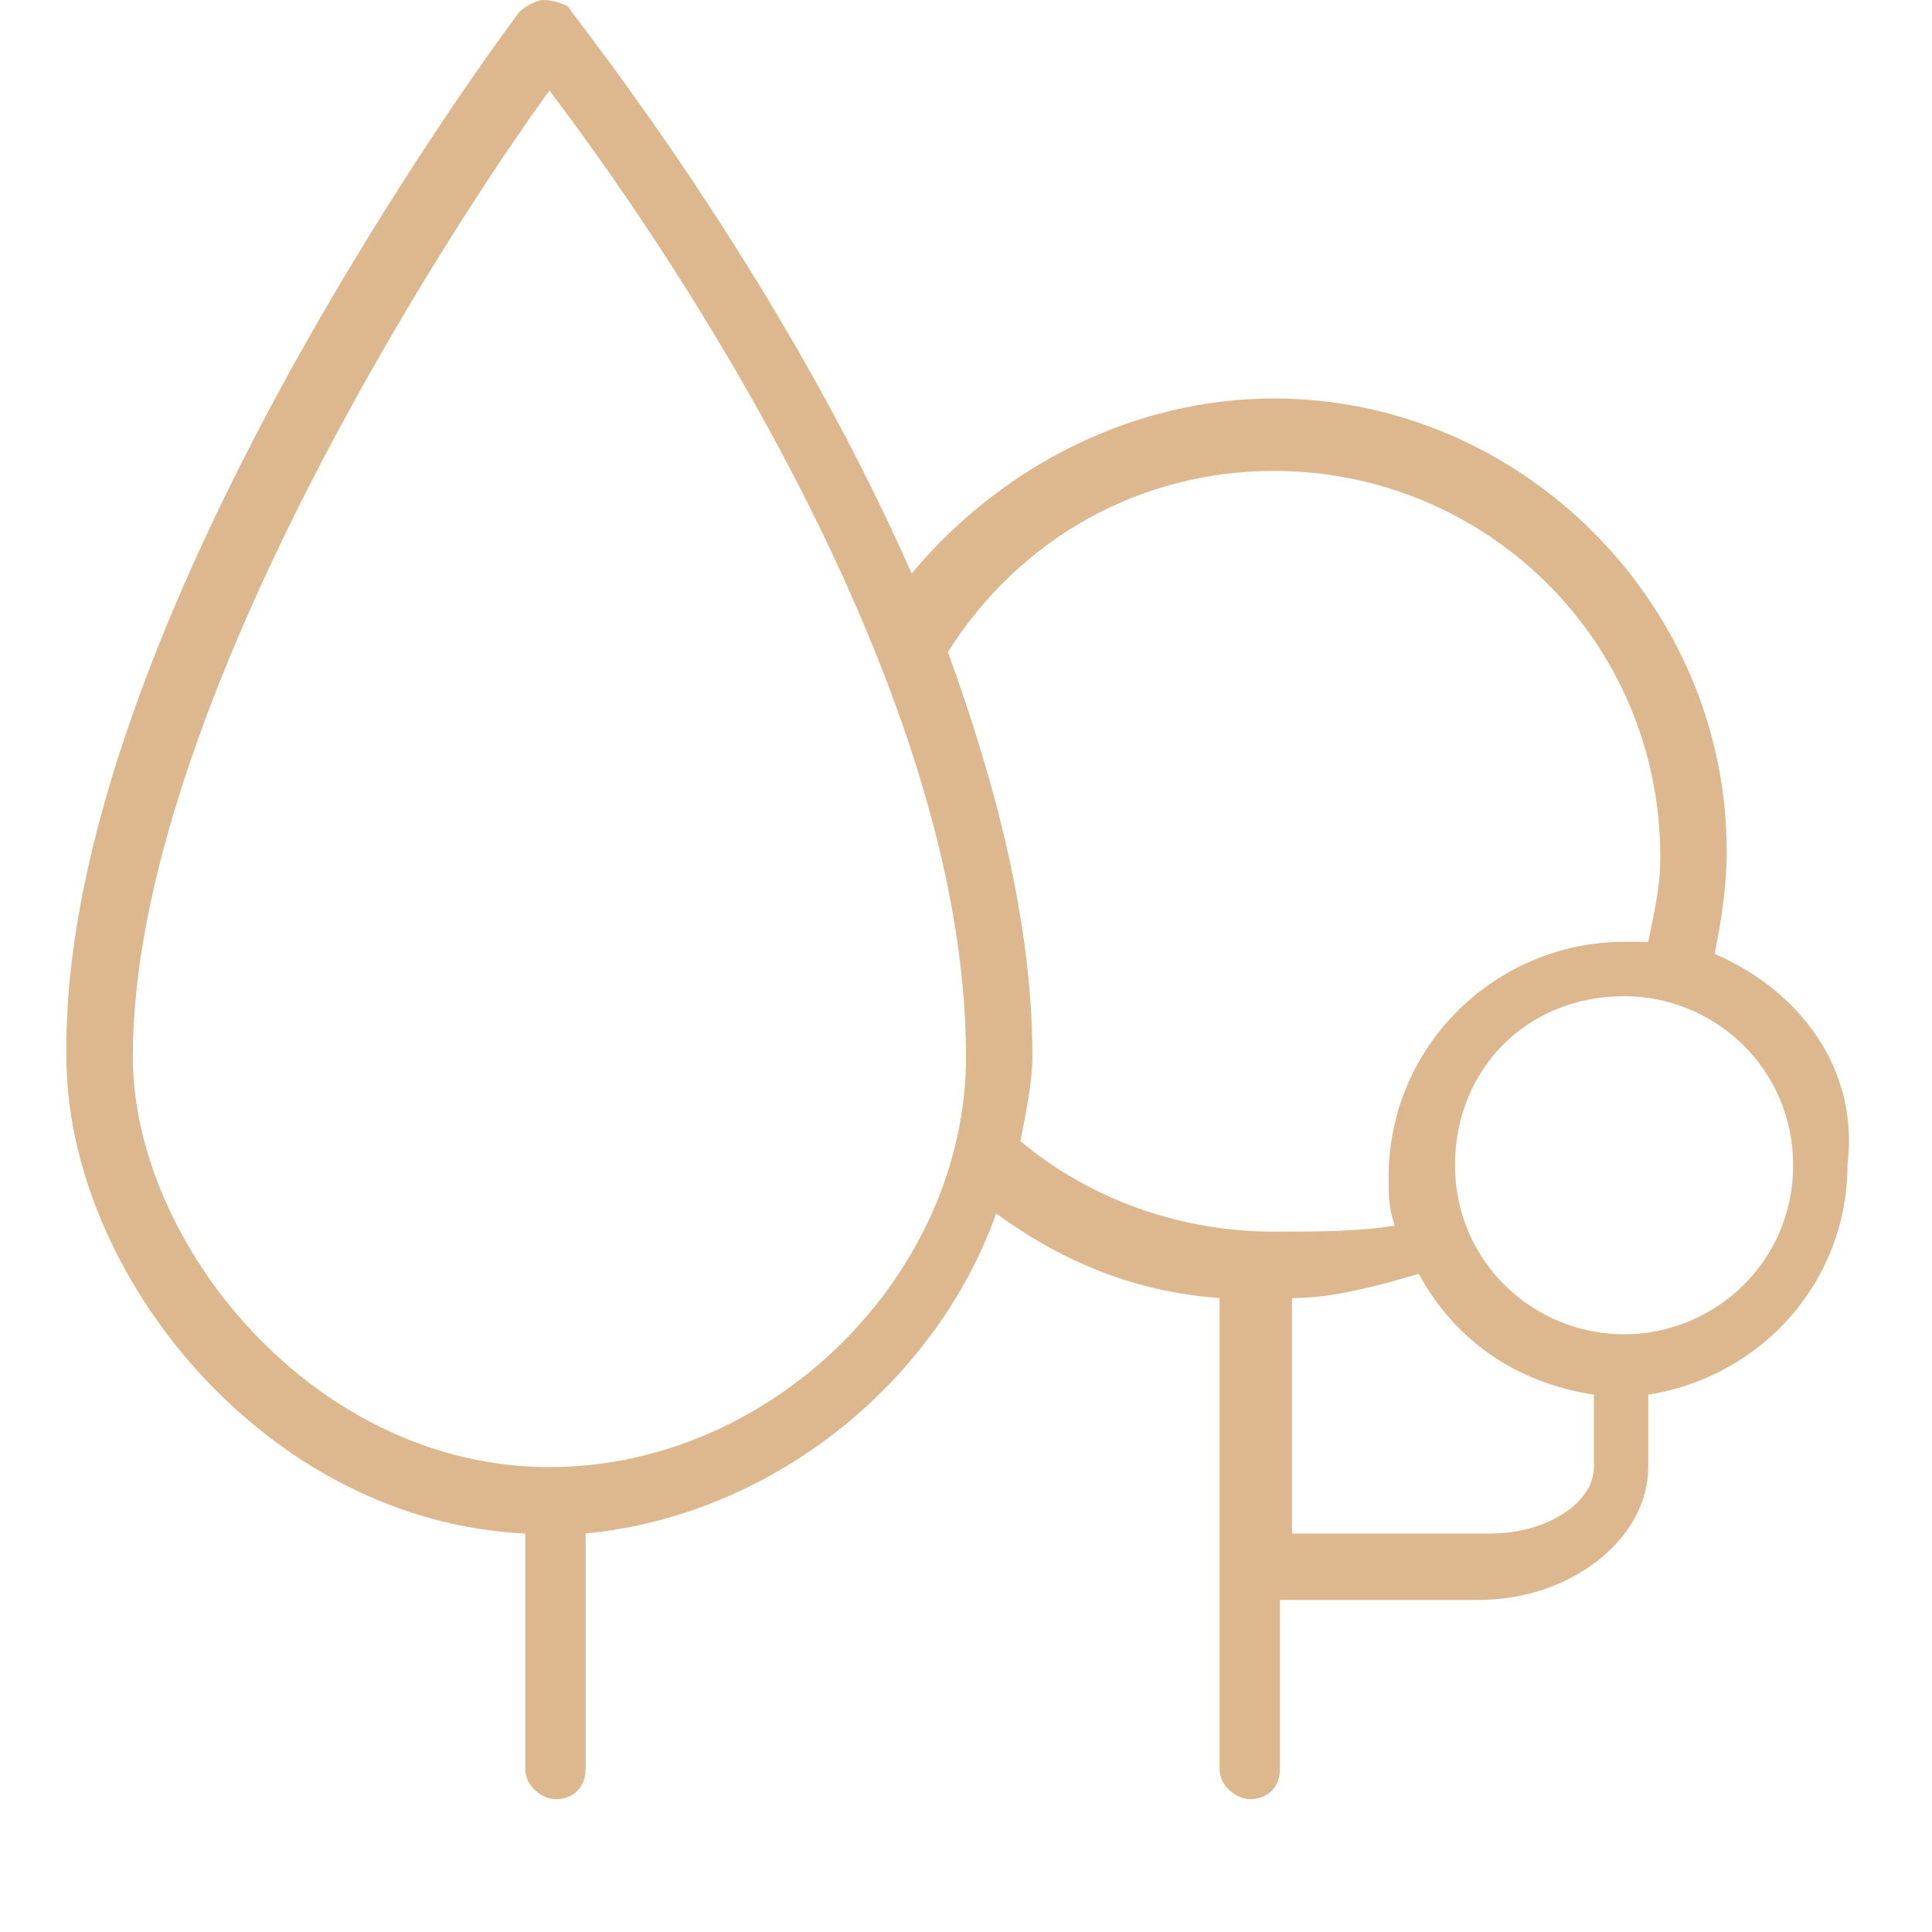 <?xml version="1.0" encoding="utf-8"?>
<!-- Generator: Adobe Illustrator 24.3.0, SVG Export Plug-In . SVG Version: 6.00 Build 0)  -->
<svg version="1.1" id="Layer_1" xmlns="http://www.w3.org/2000/svg" xmlns:xlink="http://www.w3.org/1999/xlink" x="0px" y="0px"
	 viewBox="0 0 32 32" style="enable-background:new 0 0 32 32;" xml:space="preserve">
<style type="text/css">
	.st0{fill:#DDB88E;}
</style>
<path class="st0" d="M28.4,15.8c0.1-0.5,0.2-1.1,0.2-1.7c0-4.1-3.4-7.5-7.5-7.5c-2.3,0-4.5,1.1-6,2.9c-2.2-5-5.5-9.1-5.7-9.4
	C9.4,0.1,9.2,0,9,0C8.9,0,8.7,0.1,8.6,0.2C8.3,0.6,1,10.4,1.1,17.5c0,3.6,3.3,7.7,7.6,7.9v3.9c0,0.3,0.3,0.5,0.5,0.5
	c0.3,0,0.5-0.2,0.5-0.5v-3.9c3.1-0.3,5.8-2.5,6.8-5.3c1.1,0.8,2.3,1.3,3.7,1.4v7.8c0,0.3,0.3,0.5,0.5,0.5c0.3,0,0.5-0.2,0.5-0.5
	v-2.8h3.3c1.5,0,2.8-1,2.8-2.2v-1.2c1.9-0.3,3.3-1.9,3.3-3.8C30.8,17.7,29.8,16.4,28.4,15.8z M9.1,24.3c-3.9,0-6.9-3.7-6.9-6.8
	c0-5.7,5.3-13.8,6.9-16c1.6,2.1,6.9,9.6,6.9,16C16,21.1,12.8,24.3,9.1,24.3z M21.1,20.4c-1.5,0-3-0.5-4.2-1.5c0.1-0.5,0.2-1,0.2-1.4
	c0-2.2-0.6-4.5-1.4-6.7c1.2-1.9,3.2-3,5.4-3c3.5,0,6.4,2.8,6.4,6.4c0,0.5-0.1,0.9-0.2,1.4c-0.1,0-0.3,0-0.4,0
	c-2.1,0-3.9,1.7-3.9,3.9c0,0.3,0,0.5,0.1,0.8C22.5,20.4,21.8,20.4,21.1,20.4z M26.4,24.3c0,0.6-0.8,1.1-1.7,1.1h-3.3v-3.9
	c0.7,0,1.4-0.2,2.1-0.4c0.6,1.1,1.6,1.8,2.9,2C26.4,23.2,26.4,24.3,26.4,24.3z M26.9,22.1c-1.5,0-2.8-1.2-2.8-2.8s1.2-2.8,2.8-2.8
	c1.5,0,2.8,1.2,2.8,2.8S28.4,22.1,26.9,22.1z"/>
</svg>
